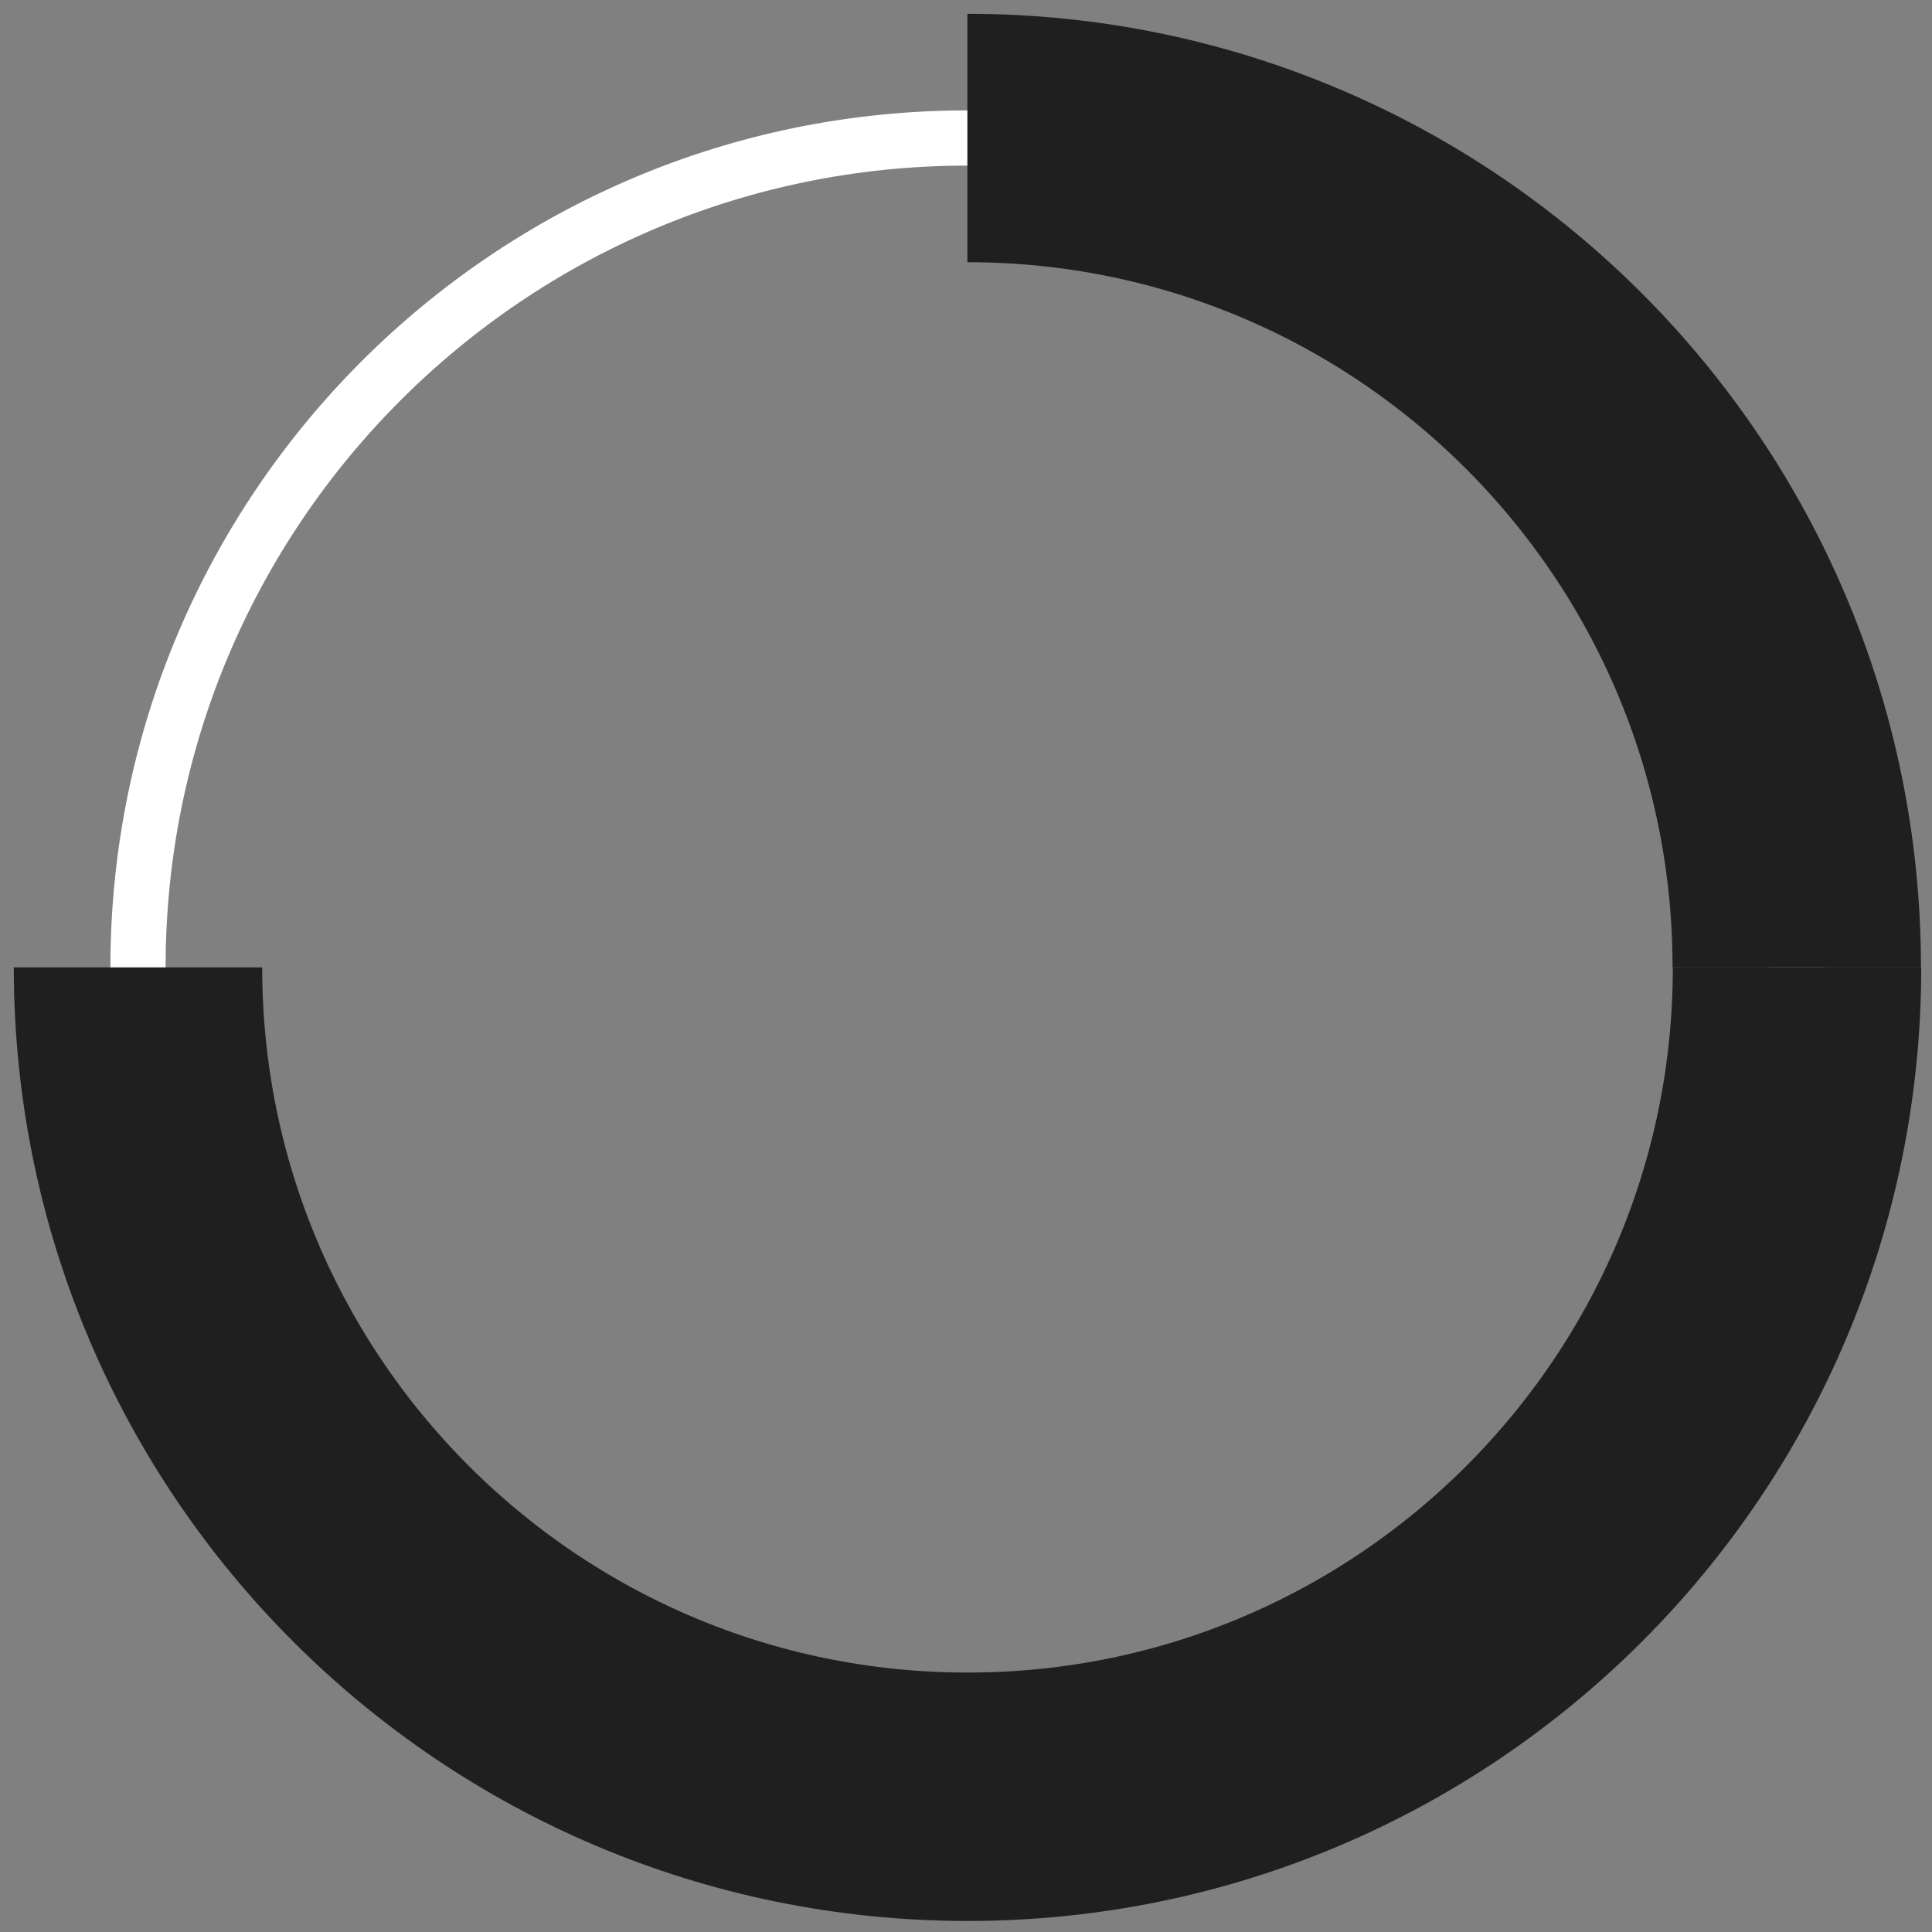 <svg width="70" height="70" viewBox="0 0 70 70" fill="none" xmlns="http://www.w3.org/2000/svg">
<rect x="0" y="0" width="70" height="70" fill="#808080" stroke="none"/>
<path d="M65.11 35.05C65.11 51.65 51.65 65.1 35.06 65.1C18.47 65.1 5 51.65 5 35.05C5 18.45 18.46 5 35.05 5C51.64 5 65.1 18.46 65.1 35.05" stroke="white" stroke-width="2" stroke-miterlimit="10"/>
<path d="M35.05 5C51.65 5 65.1 18.46 65.1 35.05" stroke="#1F1F1F" stroke-width="9" stroke-miterlimit="10"/>
<path d="M65.11 35.05C65.11 51.65 51.65 65.1 35.06 65.1C18.47 65.1 5 51.65 5 35.05" stroke="#1F1F1F" stroke-width="9" stroke-miterlimit="10"/>
</svg>

